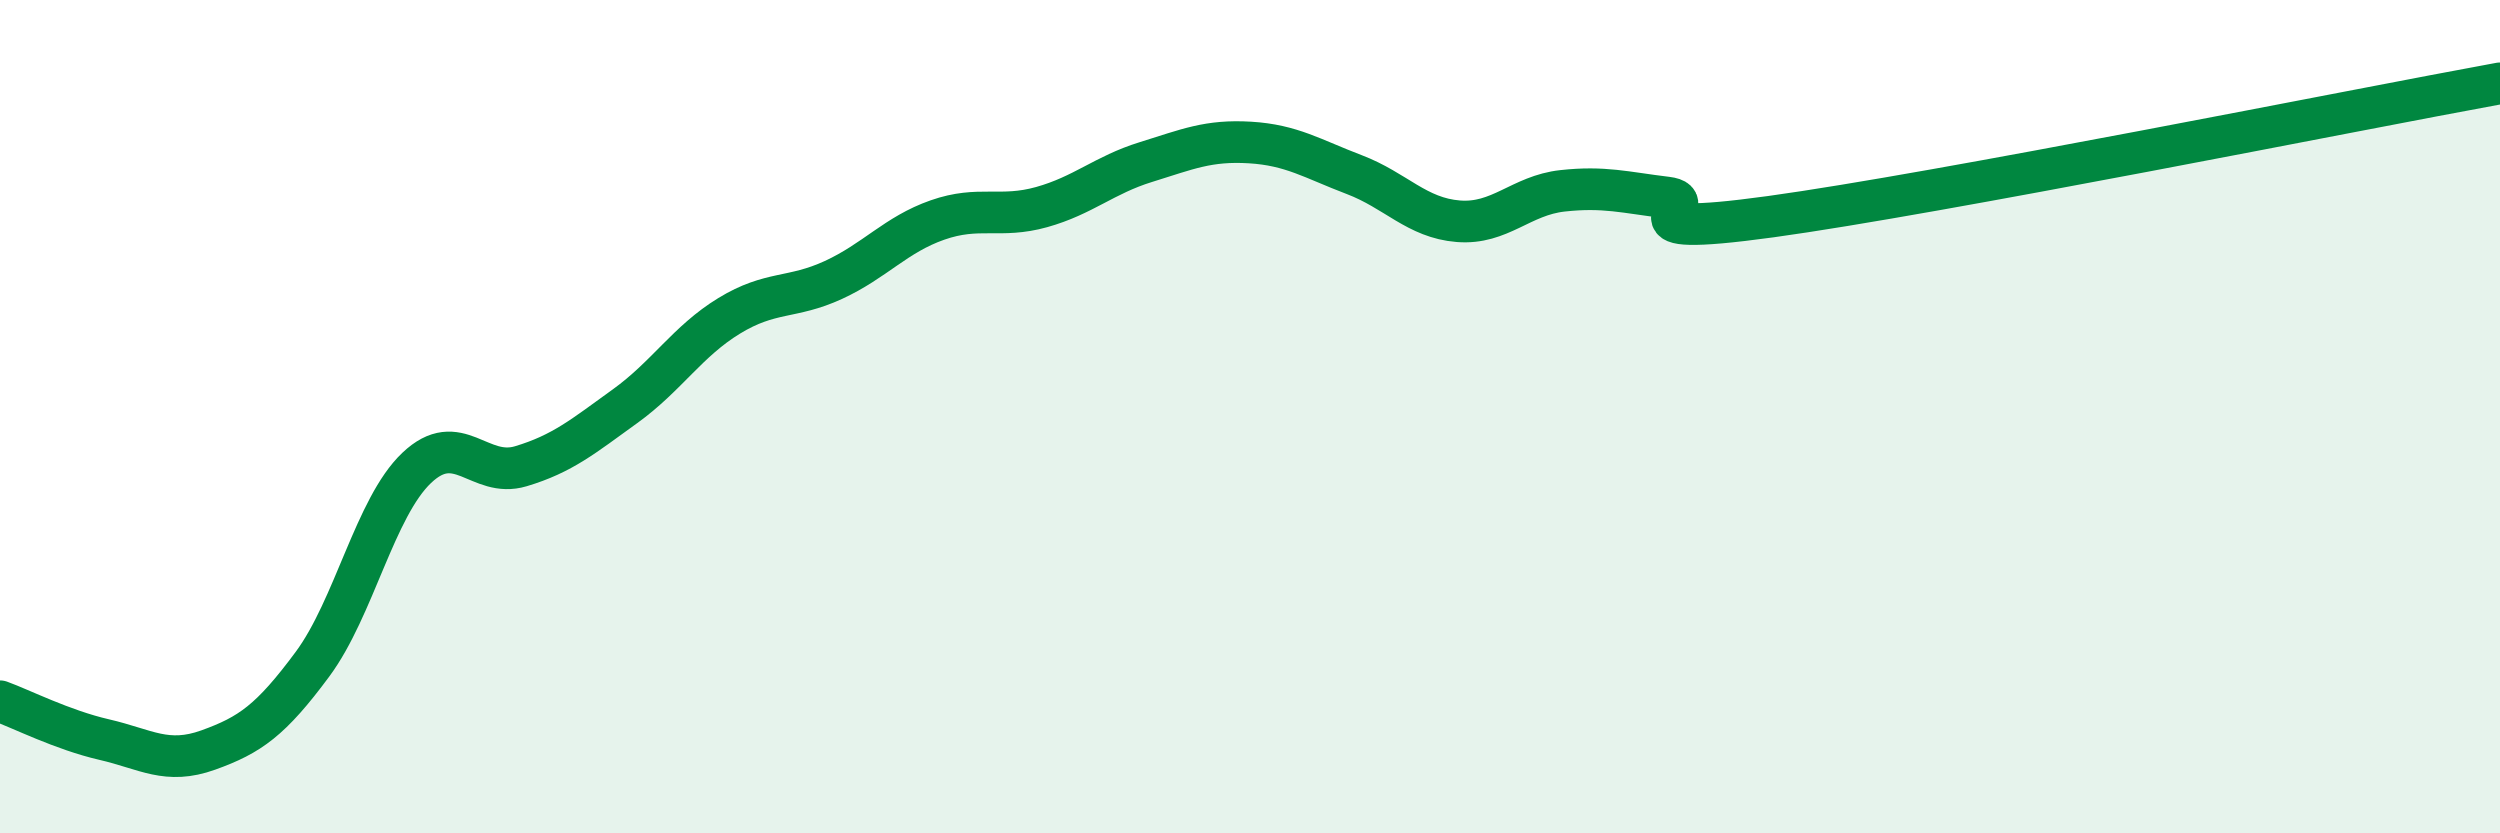 
    <svg width="60" height="20" viewBox="0 0 60 20" xmlns="http://www.w3.org/2000/svg">
      <path
        d="M 0,16.83 C 0.5,17.01 1.5,17.52 2.5,17.75 C 3.5,17.98 4,18.36 5,18 C 6,17.64 6.5,17.29 7.5,15.94 C 8.5,14.59 9,12.18 10,11.23 C 11,10.28 11.5,11.49 12.5,11.19 C 13.5,10.89 14,10.47 15,9.75 C 16,9.03 16.5,8.19 17.5,7.58 C 18.5,6.97 19,7.18 20,6.72 C 21,6.26 21.5,5.63 22.5,5.28 C 23.5,4.93 24,5.25 25,4.97 C 26,4.69 26.5,4.2 27.5,3.89 C 28.5,3.58 29,3.36 30,3.42 C 31,3.48 31.5,3.81 32.5,4.19 C 33.5,4.57 34,5.23 35,5.31 C 36,5.39 36.5,4.69 37.5,4.58 C 38.5,4.47 39,4.62 40,4.74 C 41,4.86 38.5,5.75 42.5,5.2 C 46.5,4.65 56.5,2.64 60,2L60 20L0 20Z"
        fill="#008740"
        opacity="0.1"
        stroke-linecap="round"
        stroke-linejoin="round"
      />
      <path
        d="M 0,16.83 C 0.5,17.01 1.5,17.52 2.5,17.75 C 3.5,17.98 4,18.36 5,18 C 6,17.64 6.5,17.29 7.5,15.94 C 8.5,14.59 9,12.18 10,11.23 C 11,10.28 11.5,11.49 12.5,11.19 C 13.5,10.89 14,10.47 15,9.75 C 16,9.03 16.5,8.19 17.5,7.58 C 18.5,6.97 19,7.18 20,6.72 C 21,6.26 21.5,5.63 22.5,5.28 C 23.5,4.93 24,5.25 25,4.97 C 26,4.69 26.5,4.2 27.5,3.89 C 28.5,3.58 29,3.36 30,3.42 C 31,3.48 31.5,3.81 32.5,4.19 C 33.5,4.57 34,5.23 35,5.31 C 36,5.39 36.5,4.69 37.5,4.58 C 38.5,4.47 39,4.62 40,4.74 C 41,4.86 38.5,5.75 42.5,5.2 C 46.5,4.65 56.5,2.64 60,2"
        stroke="#008740"
        stroke-width="1"
        fill="none"
        stroke-linecap="round"
        stroke-linejoin="round"
      />
    </svg>
  